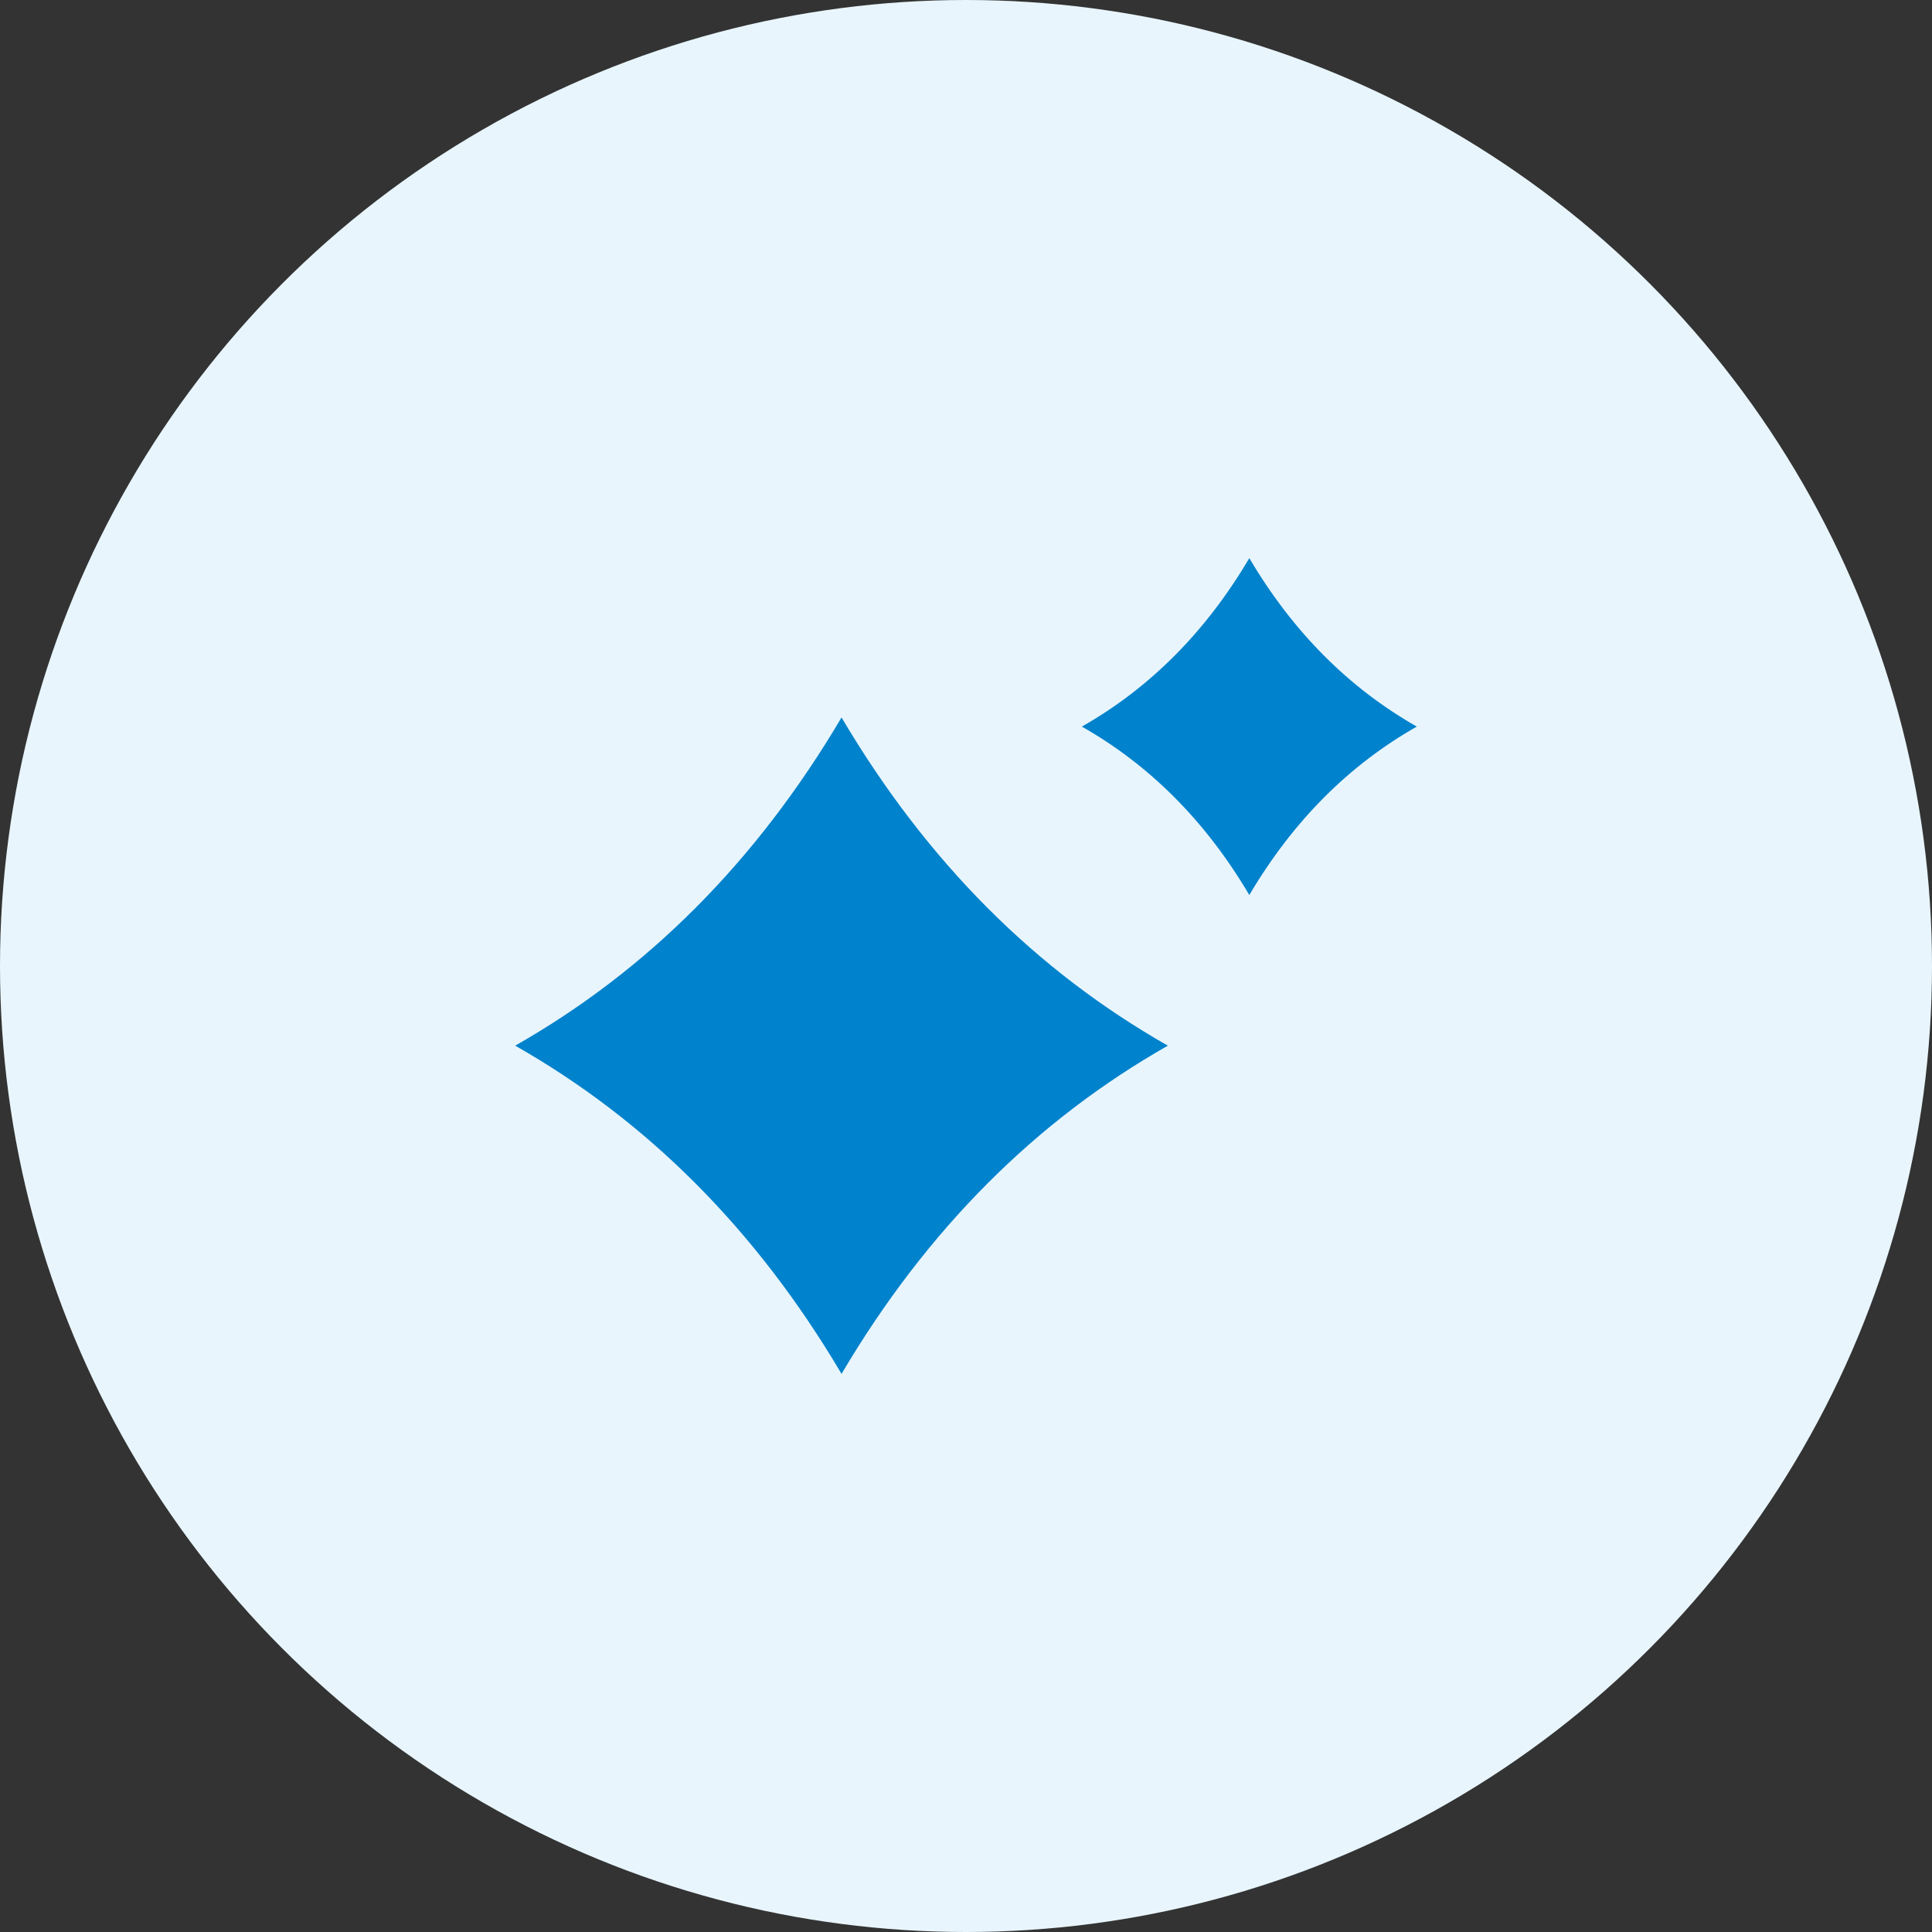 <svg xmlns="http://www.w3.org/2000/svg" fill="none" viewBox="0 0 90 90" height="90" width="90">
<rect x="0" y="0" width="90" height="90" fill="#333333" stroke="none"/>
<circle fill="#E8F5FD" r="45" cy="45" cx="45"></circle>
<g clip-path="url(#clip0_28_788)">
<path fill="#0082CC" d="M54.403 48.711C48.27 45.225 43.182 40.161 39.202 33.422C35.221 40.161 30.133 45.225 24 48.711C30.133 52.197 35.221 57.261 39.202 64C43.182 57.261 48.27 52.197 54.403 48.711Z"></path>
<path fill="#0082CC" d="M66 33.847C62.852 32.057 60.241 29.459 58.198 26C56.156 29.459 53.544 32.059 50.397 33.847C53.544 35.636 56.156 38.234 58.198 41.693C60.241 38.234 62.852 35.634 66 33.847Z"></path>
</g>
<defs>
<clipPath id="clip0_28_788">
<rect transform="translate(24 26)" fill="white" height="38" width="42"></rect>
</clipPath>
</defs>
</svg>
